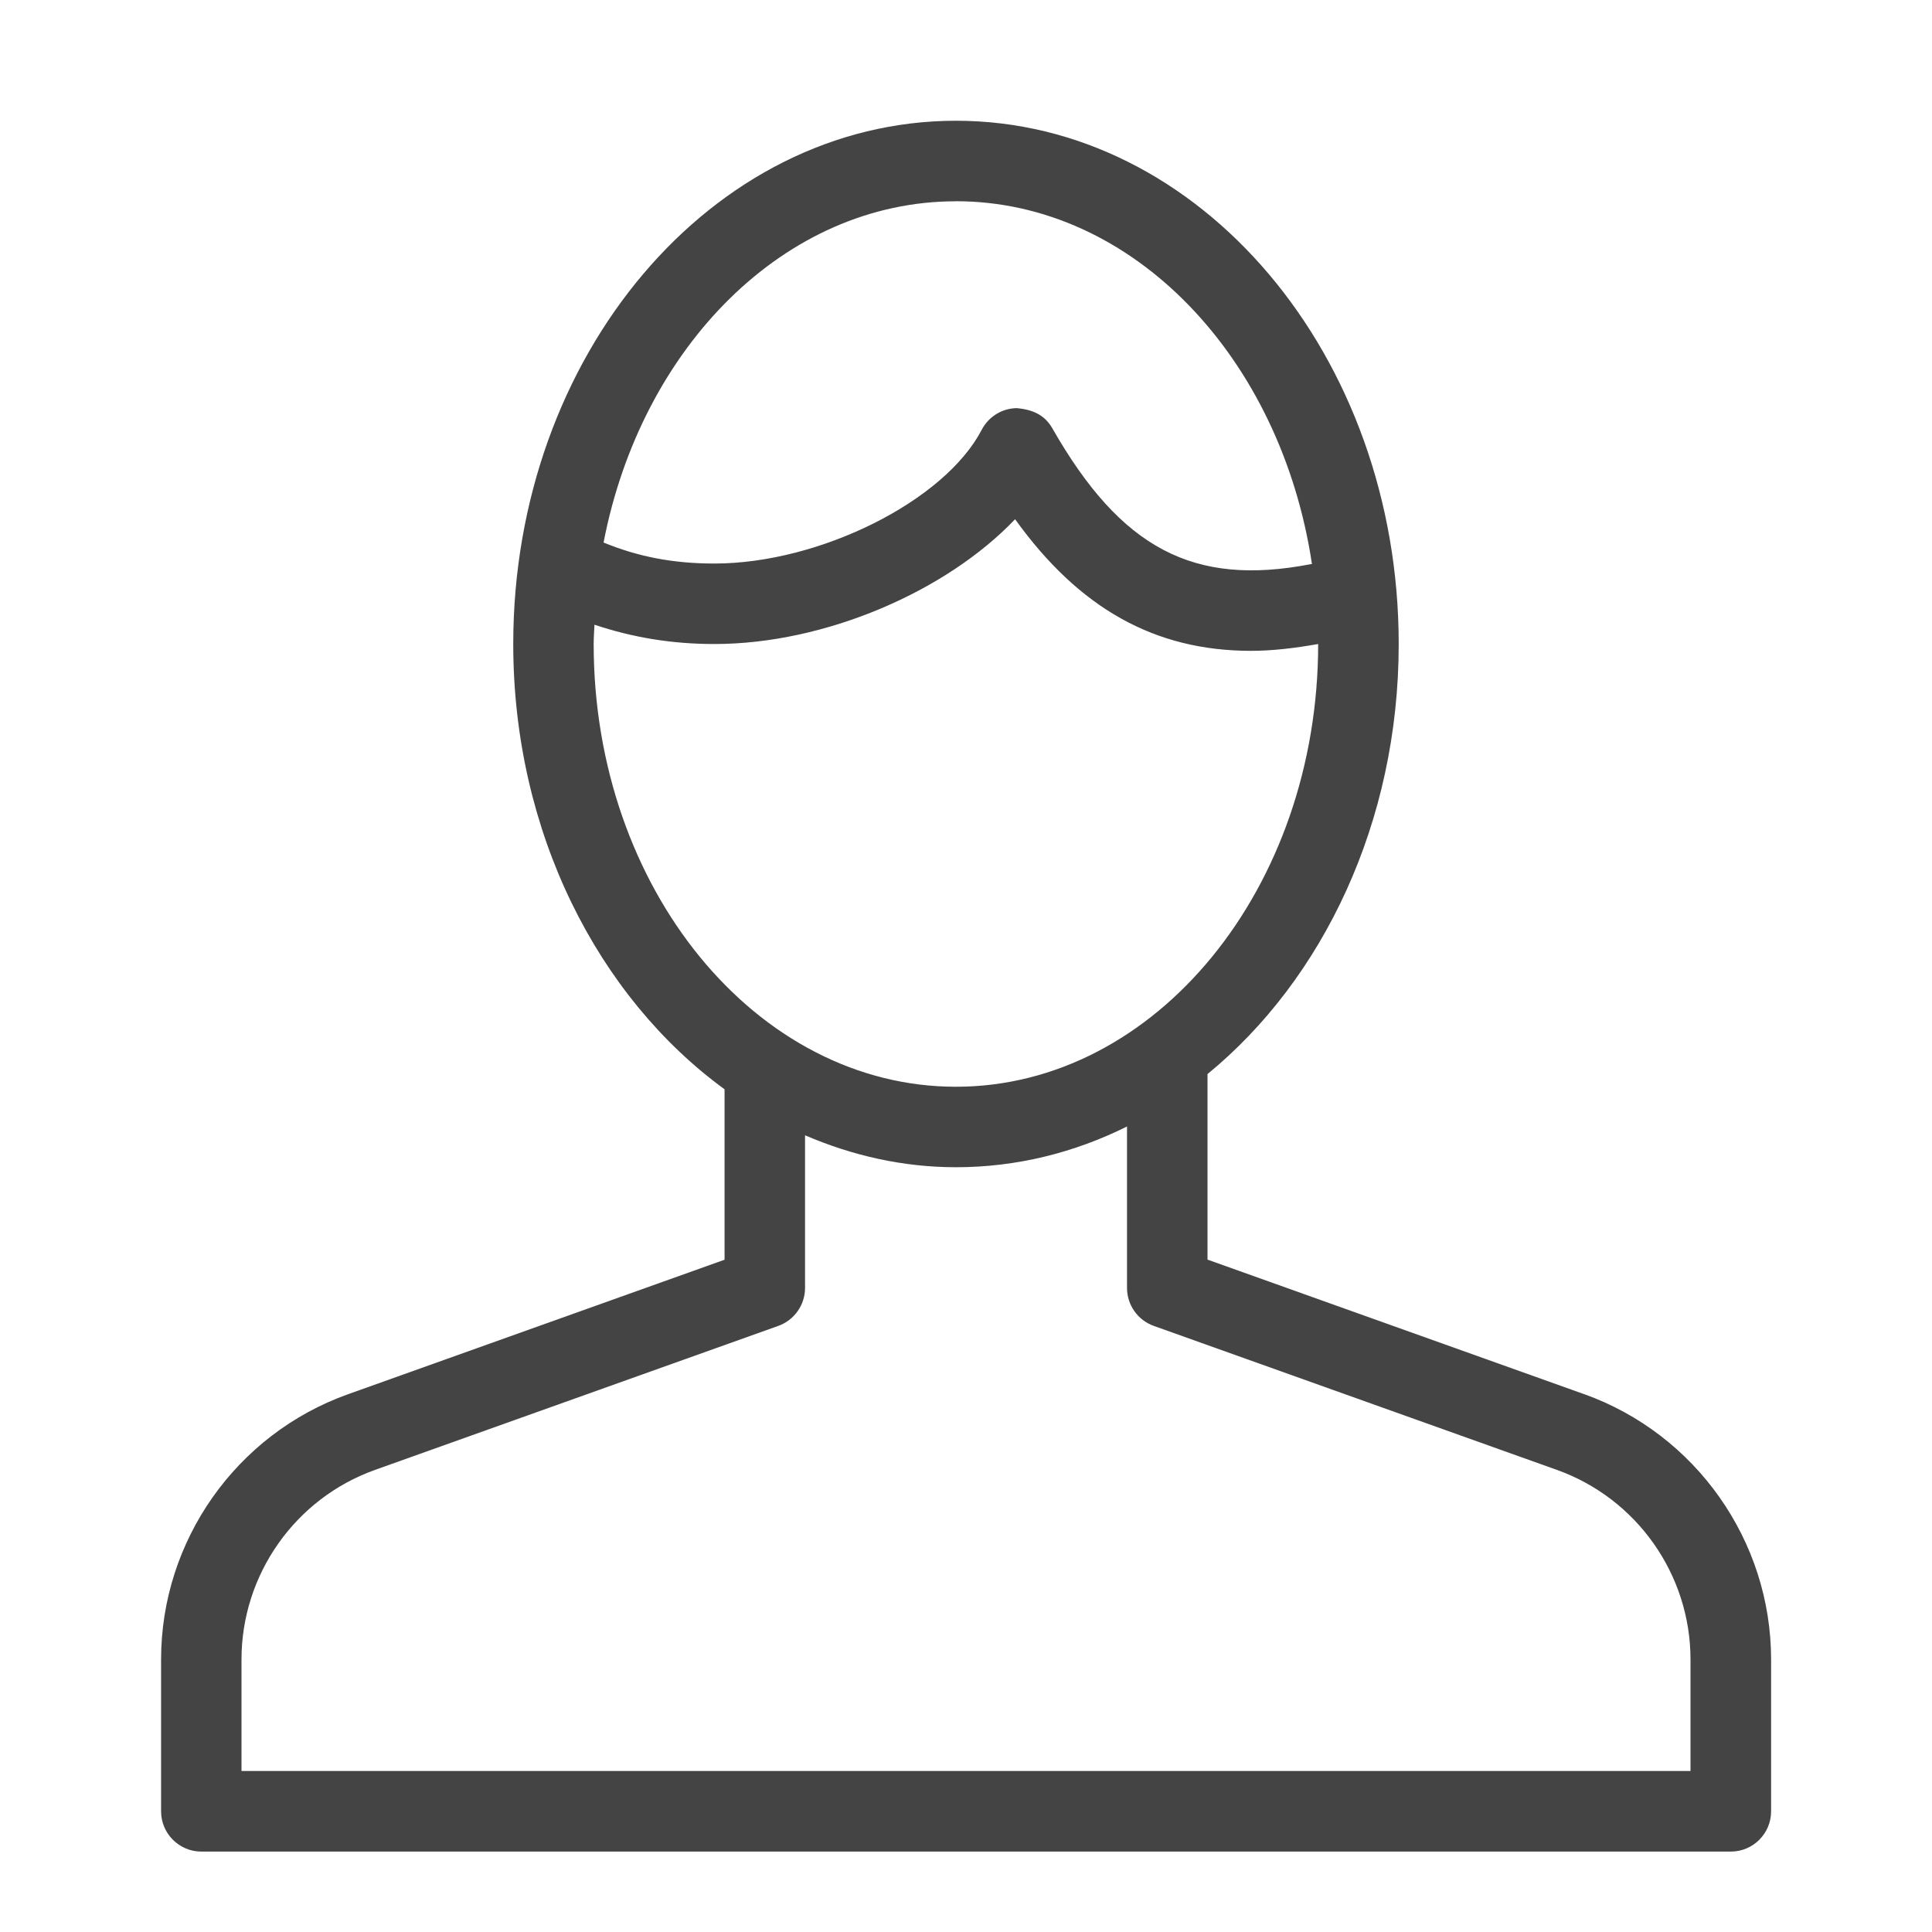<!-- Generated by IcoMoon.io -->
<svg version="1.1" xmlns="http://www.w3.org/2000/svg" width="32" height="32" viewBox="0 0 32 32">
<title>person-1</title>
<path fill="#444" d="M26.236 23.091l-6.236-2.228v-3.073c1.911-1.565 3.167-4.173 3.167-7.123 0-4.779-3.289-8.667-7.333-8.667s-7.333 3.888-7.333 8.667c0 3.117 1.404 5.847 3.5 7.375v2.823l-6.237 2.228c-1.852 0.661-3.096 2.427-3.096 4.393v2.515c0 0.368 0.299 0.667 0.667 0.667h25.333c0.368 0 0.667-0.299 0.667-0.667v-2.515c0-1.965-1.245-3.732-3.097-4.395zM15.833 3.333c2.939 0 5.385 2.596 5.897 6.009-0.009 0.001-0.015 0.001-0.024 0.003-1.936 0.373-3.137-0.257-4.275-2.249-0.12-0.212-0.309-0.311-0.592-0.336-0.244 0.004-0.465 0.141-0.579 0.359-0.613 1.18-2.684 2.215-4.428 2.215-0.679 0-1.261-0.112-1.835-0.348 0.624-3.235 3-5.652 5.835-5.652zM9.833 10.667c0-0.108 0.009-0.213 0.013-0.32 0.625 0.209 1.272 0.32 1.987 0.32 1.832 0 3.841-0.871 4.98-2.067 1.063 1.479 2.316 2.18 3.908 2.18 0.352 0 0.725-0.045 1.112-0.113 0 4.044-2.692 7.333-6 7.333s-6-3.289-6-7.333zM28 29.333h-24v-1.848c0-1.405 0.889-2.667 2.212-3.139l6.679-2.385c0.265-0.095 0.443-0.347 0.443-0.628v-2.529c0.781 0.336 1.621 0.529 2.5 0.529 1.004 0 1.961-0.241 2.833-0.675v2.675c0 0.281 0.177 0.533 0.443 0.628l6.677 2.385c1.324 0.473 2.213 1.735 2.213 3.139v1.848z"></path>
</svg>
